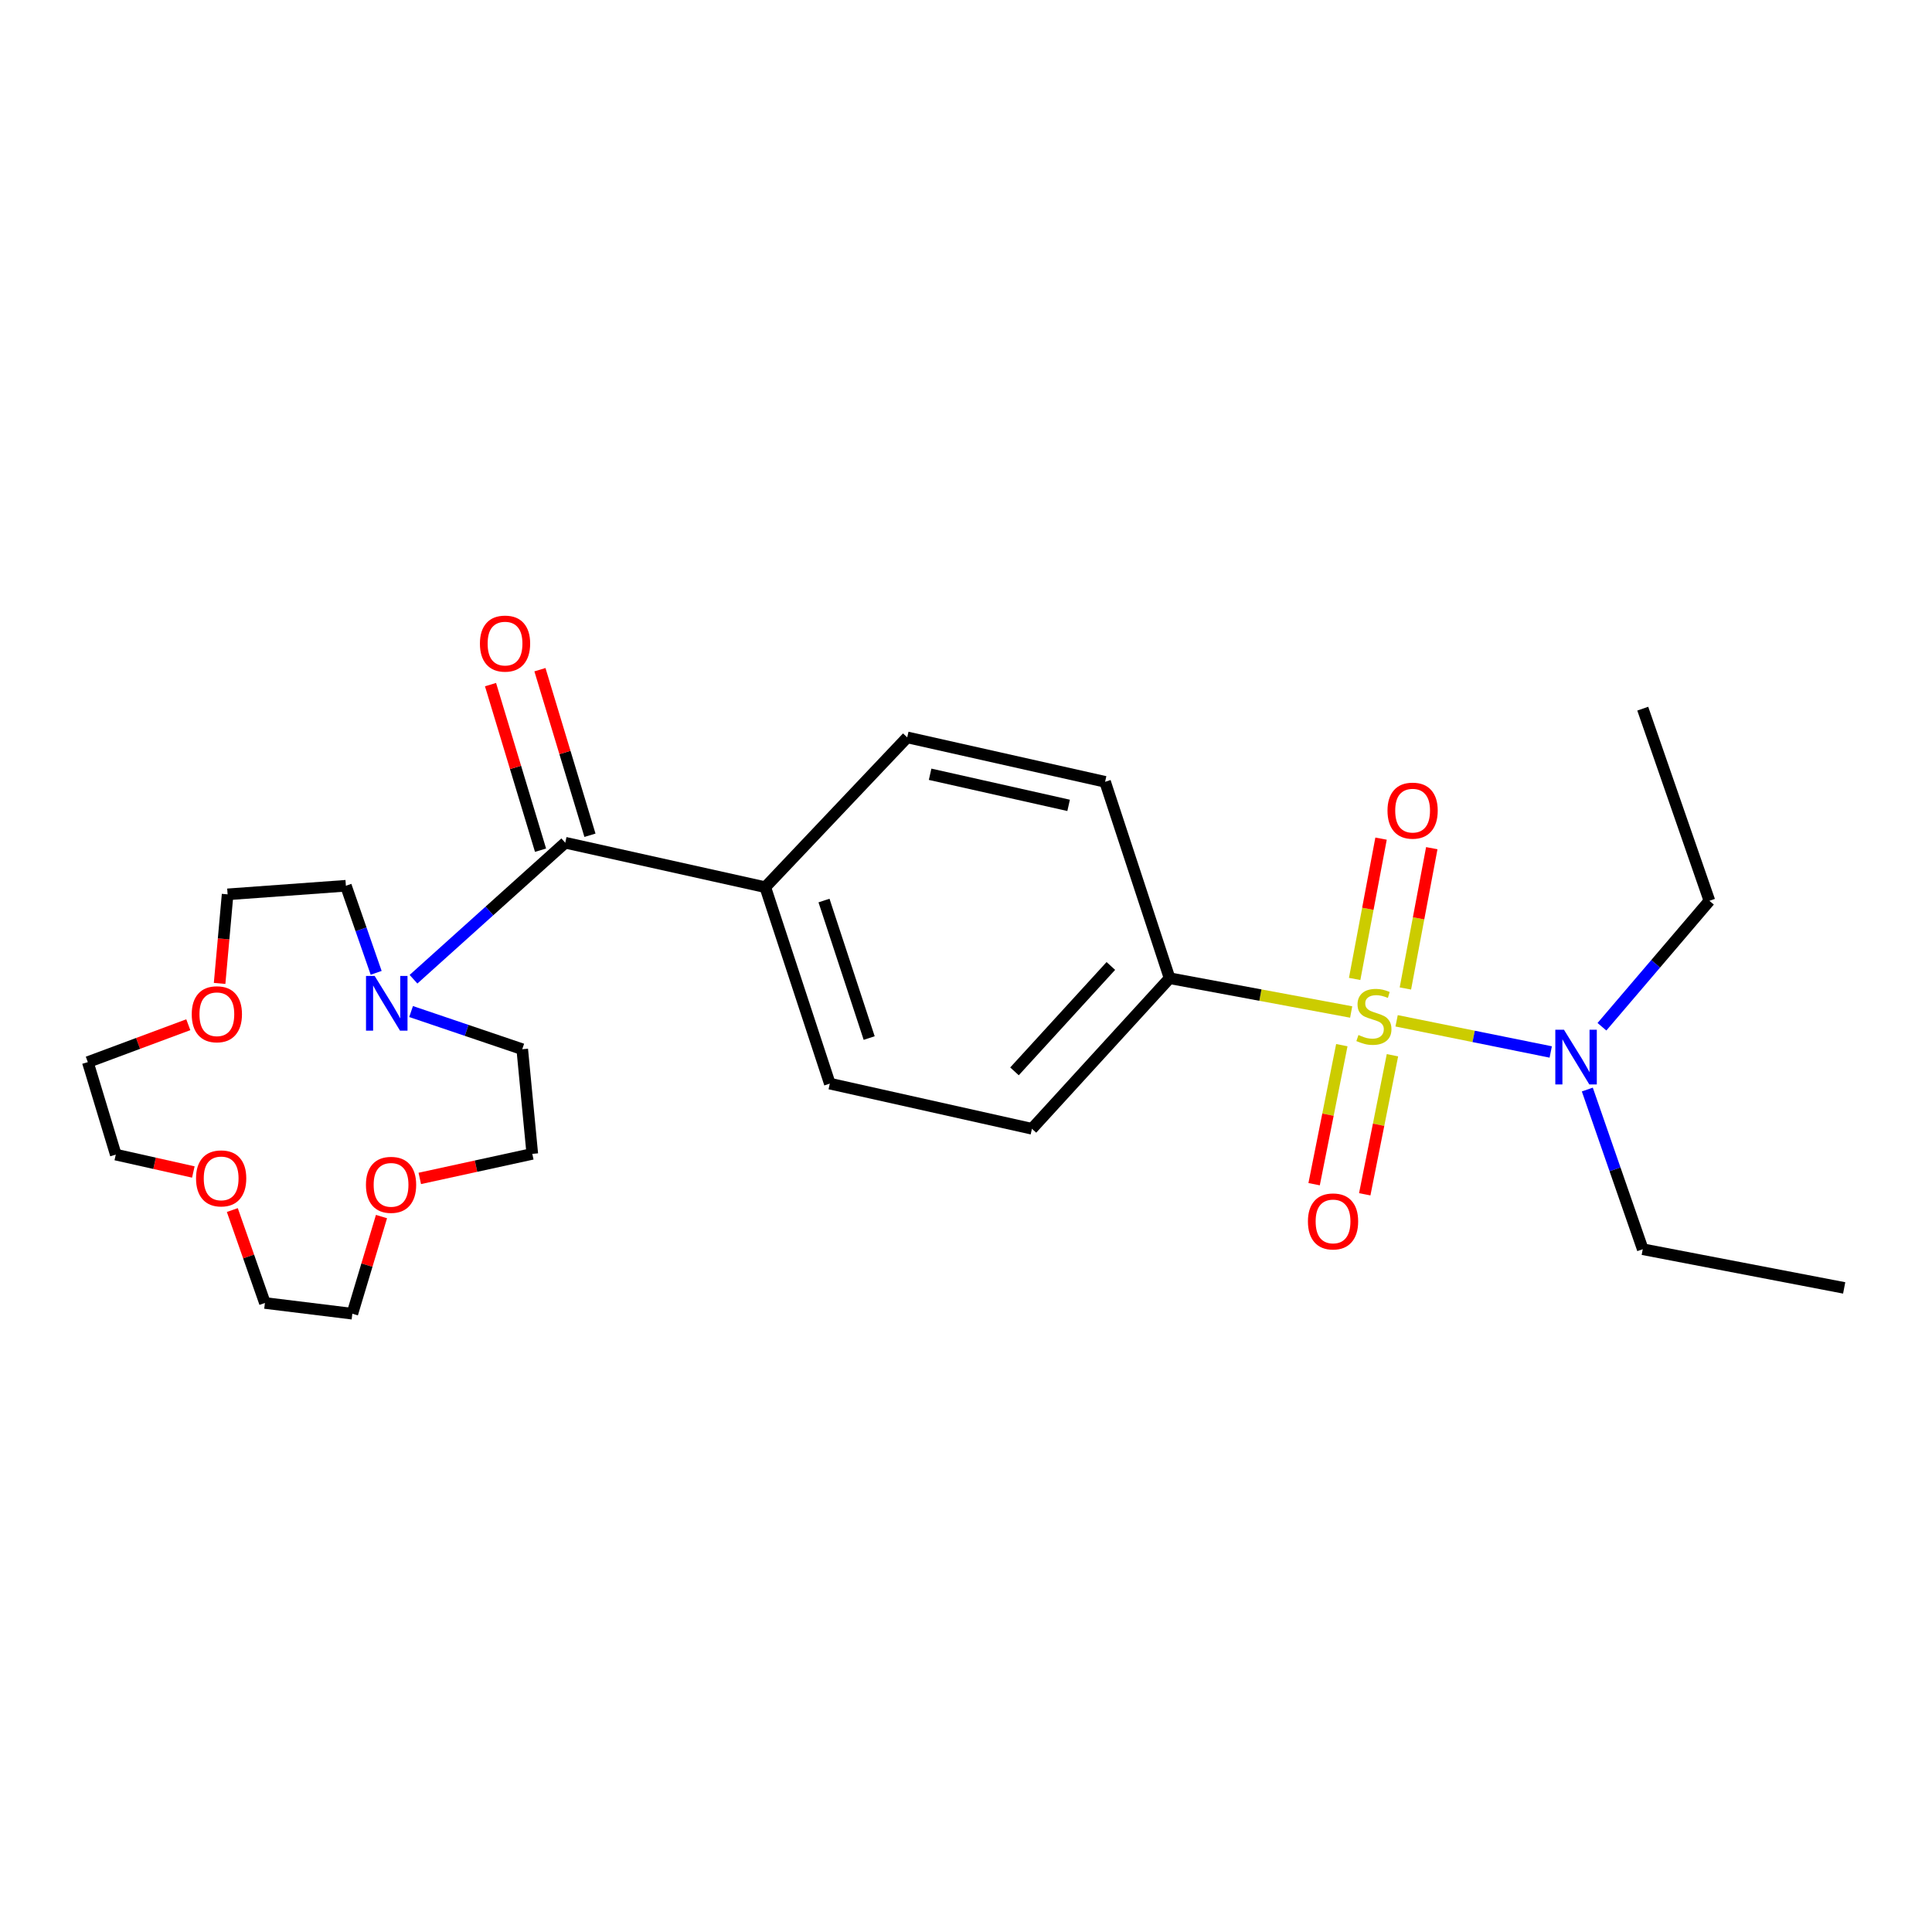 <?xml version='1.0' encoding='iso-8859-1'?>
<svg version='1.1' baseProfile='full'
              xmlns='http://www.w3.org/2000/svg'
                      xmlns:rdkit='http://www.rdkit.org/xml'
                      xmlns:xlink='http://www.w3.org/1999/xlink'
                  xml:space='preserve'
width='1000px' height='1000px' viewBox='0 0 1000 1000'>
<!-- END OF HEADER -->
<rect style='opacity:1.0;fill:#FFFFFF;stroke:none' width='1000' height='1000' x='0' y='0'> </rect>
<path class='bond-2' d='M 699.365,523.807 L 652.373,515.064' style='fill:none;fill-rule:evenodd;stroke:#CCCC00;stroke-width:6px;stroke-linecap:butt;stroke-linejoin:miter;stroke-opacity:1' />
<path class='bond-2' d='M 652.373,515.064 L 605.38,506.322' style='fill:none;fill-rule:evenodd;stroke:#000000;stroke-width:6px;stroke-linecap:butt;stroke-linejoin:miter;stroke-opacity:1' />
<path class='bond-3' d='M 722.883,528.371 L 762.77,536.435' style='fill:none;fill-rule:evenodd;stroke:#CCCC00;stroke-width:6px;stroke-linecap:butt;stroke-linejoin:miter;stroke-opacity:1' />
<path class='bond-3' d='M 762.77,536.435 L 802.657,544.499' style='fill:none;fill-rule:evenodd;stroke:#0000FF;stroke-width:6px;stroke-linecap:butt;stroke-linejoin:miter;stroke-opacity:1' />
<path class='bond-4' d='M 727.429,511.637 L 734.259,475.325' style='fill:none;fill-rule:evenodd;stroke:#CCCC00;stroke-width:6px;stroke-linecap:butt;stroke-linejoin:miter;stroke-opacity:1' />
<path class='bond-4' d='M 734.259,475.325 L 741.089,439.013' style='fill:none;fill-rule:evenodd;stroke:#FF0000;stroke-width:6px;stroke-linecap:butt;stroke-linejoin:miter;stroke-opacity:1' />
<path class='bond-4' d='M 701.17,506.698 L 708,470.386' style='fill:none;fill-rule:evenodd;stroke:#CCCC00;stroke-width:6px;stroke-linecap:butt;stroke-linejoin:miter;stroke-opacity:1' />
<path class='bond-4' d='M 708,470.386 L 714.83,434.074' style='fill:none;fill-rule:evenodd;stroke:#FF0000;stroke-width:6px;stroke-linecap:butt;stroke-linejoin:miter;stroke-opacity:1' />
<path class='bond-5' d='M 694.528,540.97 L 687.356,576.953' style='fill:none;fill-rule:evenodd;stroke:#CCCC00;stroke-width:6px;stroke-linecap:butt;stroke-linejoin:miter;stroke-opacity:1' />
<path class='bond-5' d='M 687.356,576.953 L 680.184,612.936' style='fill:none;fill-rule:evenodd;stroke:#FF0000;stroke-width:6px;stroke-linecap:butt;stroke-linejoin:miter;stroke-opacity:1' />
<path class='bond-5' d='M 720.731,546.193 L 713.559,582.176' style='fill:none;fill-rule:evenodd;stroke:#CCCC00;stroke-width:6px;stroke-linecap:butt;stroke-linejoin:miter;stroke-opacity:1' />
<path class='bond-5' d='M 713.559,582.176 L 706.388,618.159' style='fill:none;fill-rule:evenodd;stroke:#FF0000;stroke-width:6px;stroke-linecap:butt;stroke-linejoin:miter;stroke-opacity:1' />
<path class='bond-0' d='M 292.571,436.193 L 396.107,459.207' style='fill:none;fill-rule:evenodd;stroke:#000000;stroke-width:6px;stroke-linecap:butt;stroke-linejoin:miter;stroke-opacity:1' />
<path class='bond-1' d='M 292.571,436.193 L 253.301,471.522' style='fill:none;fill-rule:evenodd;stroke:#000000;stroke-width:6px;stroke-linecap:butt;stroke-linejoin:miter;stroke-opacity:1' />
<path class='bond-1' d='M 253.301,471.522 L 214.032,506.85' style='fill:none;fill-rule:evenodd;stroke:#0000FF;stroke-width:6px;stroke-linecap:butt;stroke-linejoin:miter;stroke-opacity:1' />
<path class='bond-7' d='M 305.359,432.33 L 292.414,389.48' style='fill:none;fill-rule:evenodd;stroke:#000000;stroke-width:6px;stroke-linecap:butt;stroke-linejoin:miter;stroke-opacity:1' />
<path class='bond-7' d='M 292.414,389.48 L 279.469,346.63' style='fill:none;fill-rule:evenodd;stroke:#FF0000;stroke-width:6px;stroke-linecap:butt;stroke-linejoin:miter;stroke-opacity:1' />
<path class='bond-7' d='M 279.782,440.057 L 266.837,397.207' style='fill:none;fill-rule:evenodd;stroke:#000000;stroke-width:6px;stroke-linecap:butt;stroke-linejoin:miter;stroke-opacity:1' />
<path class='bond-7' d='M 266.837,397.207 L 253.892,354.357' style='fill:none;fill-rule:evenodd;stroke:#FF0000;stroke-width:6px;stroke-linecap:butt;stroke-linejoin:miter;stroke-opacity:1' />
<path class='bond-15' d='M 194.702,503.537 L 186.867,481.003' style='fill:none;fill-rule:evenodd;stroke:#0000FF;stroke-width:6px;stroke-linecap:butt;stroke-linejoin:miter;stroke-opacity:1' />
<path class='bond-15' d='M 186.867,481.003 L 179.032,458.468' style='fill:none;fill-rule:evenodd;stroke:#000000;stroke-width:6px;stroke-linecap:butt;stroke-linejoin:miter;stroke-opacity:1' />
<path class='bond-16' d='M 212.776,523.574 L 241.545,533.322' style='fill:none;fill-rule:evenodd;stroke:#0000FF;stroke-width:6px;stroke-linecap:butt;stroke-linejoin:miter;stroke-opacity:1' />
<path class='bond-16' d='M 241.545,533.322 L 270.314,543.07' style='fill:none;fill-rule:evenodd;stroke:#000000;stroke-width:6px;stroke-linecap:butt;stroke-linejoin:miter;stroke-opacity:1' />
<path class='bond-8' d='M 605.38,506.322 L 534.129,584.253' style='fill:none;fill-rule:evenodd;stroke:#000000;stroke-width:6px;stroke-linecap:butt;stroke-linejoin:miter;stroke-opacity:1' />
<path class='bond-8' d='M 574.973,499.982 L 525.097,554.534' style='fill:none;fill-rule:evenodd;stroke:#000000;stroke-width:6px;stroke-linecap:butt;stroke-linejoin:miter;stroke-opacity:1' />
<path class='bond-9' d='M 605.38,506.322 L 571.99,404.665' style='fill:none;fill-rule:evenodd;stroke:#000000;stroke-width:6px;stroke-linecap:butt;stroke-linejoin:miter;stroke-opacity:1' />
<path class='bond-17' d='M 821.595,563.941 L 835.941,605.269' style='fill:none;fill-rule:evenodd;stroke:#0000FF;stroke-width:6px;stroke-linecap:butt;stroke-linejoin:miter;stroke-opacity:1' />
<path class='bond-17' d='M 835.941,605.269 L 850.287,646.597' style='fill:none;fill-rule:evenodd;stroke:#000000;stroke-width:6px;stroke-linecap:butt;stroke-linejoin:miter;stroke-opacity:1' />
<path class='bond-18' d='M 829.165,531.446 L 856.978,498.849' style='fill:none;fill-rule:evenodd;stroke:#0000FF;stroke-width:6px;stroke-linecap:butt;stroke-linejoin:miter;stroke-opacity:1' />
<path class='bond-18' d='M 856.978,498.849 L 884.791,466.252' style='fill:none;fill-rule:evenodd;stroke:#000000;stroke-width:6px;stroke-linecap:butt;stroke-linejoin:miter;stroke-opacity:1' />
<path class='bond-6' d='M 396.107,459.207 L 469.576,381.669' style='fill:none;fill-rule:evenodd;stroke:#000000;stroke-width:6px;stroke-linecap:butt;stroke-linejoin:miter;stroke-opacity:1' />
<path class='bond-27' d='M 396.107,459.207 L 429.506,560.882' style='fill:none;fill-rule:evenodd;stroke:#000000;stroke-width:6px;stroke-linecap:butt;stroke-linejoin:miter;stroke-opacity:1' />
<path class='bond-27' d='M 426.502,466.12 L 449.881,537.293' style='fill:none;fill-rule:evenodd;stroke:#000000;stroke-width:6px;stroke-linecap:butt;stroke-linejoin:miter;stroke-opacity:1' />
<path class='bond-11' d='M 534.129,584.253 L 429.506,560.882' style='fill:none;fill-rule:evenodd;stroke:#000000;stroke-width:6px;stroke-linecap:butt;stroke-linejoin:miter;stroke-opacity:1' />
<path class='bond-10' d='M 571.99,404.665 L 469.576,381.669' style='fill:none;fill-rule:evenodd;stroke:#000000;stroke-width:6px;stroke-linecap:butt;stroke-linejoin:miter;stroke-opacity:1' />
<path class='bond-10' d='M 553.116,416.857 L 481.426,400.76' style='fill:none;fill-rule:evenodd;stroke:#000000;stroke-width:6px;stroke-linecap:butt;stroke-linejoin:miter;stroke-opacity:1' />
<path class='bond-12' d='M 113.669,509.016 L 115.74,485.964' style='fill:none;fill-rule:evenodd;stroke:#FF0000;stroke-width:6px;stroke-linecap:butt;stroke-linejoin:miter;stroke-opacity:1' />
<path class='bond-12' d='M 115.74,485.964 L 117.81,462.912' style='fill:none;fill-rule:evenodd;stroke:#000000;stroke-width:6px;stroke-linecap:butt;stroke-linejoin:miter;stroke-opacity:1' />
<path class='bond-24' d='M 97.462,530.393 L 71.458,540.071' style='fill:none;fill-rule:evenodd;stroke:#FF0000;stroke-width:6px;stroke-linecap:butt;stroke-linejoin:miter;stroke-opacity:1' />
<path class='bond-24' d='M 71.458,540.071 L 45.455,549.75' style='fill:none;fill-rule:evenodd;stroke:#000000;stroke-width:6px;stroke-linecap:butt;stroke-linejoin:miter;stroke-opacity:1' />
<path class='bond-13' d='M 120.247,626.32 L 128.683,650.371' style='fill:none;fill-rule:evenodd;stroke:#FF0000;stroke-width:6px;stroke-linecap:butt;stroke-linejoin:miter;stroke-opacity:1' />
<path class='bond-13' d='M 128.683,650.371 L 137.119,674.421' style='fill:none;fill-rule:evenodd;stroke:#000000;stroke-width:6px;stroke-linecap:butt;stroke-linejoin:miter;stroke-opacity:1' />
<path class='bond-28' d='M 100.073,606.622 L 80,602.122' style='fill:none;fill-rule:evenodd;stroke:#FF0000;stroke-width:6px;stroke-linecap:butt;stroke-linejoin:miter;stroke-opacity:1' />
<path class='bond-28' d='M 80,602.122 L 59.927,597.621' style='fill:none;fill-rule:evenodd;stroke:#000000;stroke-width:6px;stroke-linecap:butt;stroke-linejoin:miter;stroke-opacity:1' />
<path class='bond-14' d='M 217.282,609.947 L 246.398,603.597' style='fill:none;fill-rule:evenodd;stroke:#FF0000;stroke-width:6px;stroke-linecap:butt;stroke-linejoin:miter;stroke-opacity:1' />
<path class='bond-14' d='M 246.398,603.597 L 275.515,597.247' style='fill:none;fill-rule:evenodd;stroke:#000000;stroke-width:6px;stroke-linecap:butt;stroke-linejoin:miter;stroke-opacity:1' />
<path class='bond-21' d='M 197.46,629.693 L 189.916,654.836' style='fill:none;fill-rule:evenodd;stroke:#FF0000;stroke-width:6px;stroke-linecap:butt;stroke-linejoin:miter;stroke-opacity:1' />
<path class='bond-21' d='M 189.916,654.836 L 182.372,679.978' style='fill:none;fill-rule:evenodd;stroke:#000000;stroke-width:6px;stroke-linecap:butt;stroke-linejoin:miter;stroke-opacity:1' />
<path class='bond-19' d='M 179.032,458.468 L 117.81,462.912' style='fill:none;fill-rule:evenodd;stroke:#000000;stroke-width:6px;stroke-linecap:butt;stroke-linejoin:miter;stroke-opacity:1' />
<path class='bond-20' d='M 270.314,543.07 L 275.515,597.247' style='fill:none;fill-rule:evenodd;stroke:#000000;stroke-width:6px;stroke-linecap:butt;stroke-linejoin:miter;stroke-opacity:1' />
<path class='bond-26' d='M 850.287,646.597 L 954.545,666.619' style='fill:none;fill-rule:evenodd;stroke:#000000;stroke-width:6px;stroke-linecap:butt;stroke-linejoin:miter;stroke-opacity:1' />
<path class='bond-25' d='M 884.791,466.252 L 850.287,366.804' style='fill:none;fill-rule:evenodd;stroke:#000000;stroke-width:6px;stroke-linecap:butt;stroke-linejoin:miter;stroke-opacity:1' />
<path class='bond-22' d='M 182.372,679.978 L 137.119,674.421' style='fill:none;fill-rule:evenodd;stroke:#000000;stroke-width:6px;stroke-linecap:butt;stroke-linejoin:miter;stroke-opacity:1' />
<path class='bond-23' d='M 59.927,597.621 L 45.455,549.75' style='fill:none;fill-rule:evenodd;stroke:#000000;stroke-width:6px;stroke-linecap:butt;stroke-linejoin:miter;stroke-opacity:1' />
<path  class='atom-0' d='M 703.134 535.716
Q 703.454 535.836, 704.774 536.396
Q 706.094 536.956, 707.534 537.316
Q 709.014 537.636, 710.454 537.636
Q 713.134 537.636, 714.694 536.356
Q 716.254 535.036, 716.254 532.756
Q 716.254 531.196, 715.454 530.236
Q 714.694 529.276, 713.494 528.756
Q 712.294 528.236, 710.294 527.636
Q 707.774 526.876, 706.254 526.156
Q 704.774 525.436, 703.694 523.916
Q 702.654 522.396, 702.654 519.836
Q 702.654 516.276, 705.054 514.076
Q 707.494 511.876, 712.294 511.876
Q 715.574 511.876, 719.294 513.436
L 718.374 516.516
Q 714.974 515.116, 712.414 515.116
Q 709.654 515.116, 708.134 516.276
Q 706.614 517.396, 706.654 519.356
Q 706.654 520.876, 707.414 521.796
Q 708.214 522.716, 709.334 523.236
Q 710.494 523.756, 712.414 524.356
Q 714.974 525.156, 716.494 525.956
Q 718.014 526.756, 719.094 528.396
Q 720.214 529.996, 720.214 532.756
Q 720.214 536.676, 717.574 538.796
Q 714.974 540.876, 710.614 540.876
Q 708.094 540.876, 706.174 540.316
Q 704.294 539.796, 702.054 538.876
L 703.134 535.716
' fill='#CCCC00'/>
<path  class='atom-2' d='M 193.925 505.148
L 203.205 520.148
Q 204.125 521.628, 205.605 524.308
Q 207.085 526.988, 207.165 527.148
L 207.165 505.148
L 210.925 505.148
L 210.925 533.468
L 207.045 533.468
L 197.085 517.068
Q 195.925 515.148, 194.685 512.948
Q 193.485 510.748, 193.125 510.068
L 193.125 533.468
L 189.445 533.468
L 189.445 505.148
L 193.925 505.148
' fill='#0000FF'/>
<path  class='atom-4' d='M 809.506 532.989
L 818.786 547.989
Q 819.706 549.469, 821.186 552.149
Q 822.666 554.829, 822.746 554.989
L 822.746 532.989
L 826.506 532.989
L 826.506 561.309
L 822.626 561.309
L 812.666 544.909
Q 811.506 542.989, 810.266 540.789
Q 809.066 538.589, 808.706 537.909
L 808.706 561.309
L 805.026 561.309
L 805.026 532.989
L 809.506 532.989
' fill='#0000FF'/>
<path  class='atom-5' d='M 718.165 419.583
Q 718.165 412.783, 721.525 408.983
Q 724.885 405.183, 731.165 405.183
Q 737.445 405.183, 740.805 408.983
Q 744.165 412.783, 744.165 419.583
Q 744.165 426.463, 740.765 430.383
Q 737.365 434.263, 731.165 434.263
Q 724.925 434.263, 721.525 430.383
Q 718.165 426.503, 718.165 419.583
M 731.165 431.063
Q 735.485 431.063, 737.805 428.183
Q 740.165 425.263, 740.165 419.583
Q 740.165 414.023, 737.805 411.223
Q 735.485 408.383, 731.165 408.383
Q 726.845 408.383, 724.485 411.183
Q 722.165 413.983, 722.165 419.583
Q 722.165 425.303, 724.485 428.183
Q 726.845 431.063, 731.165 431.063
' fill='#FF0000'/>
<path  class='atom-6' d='M 676.982 632.205
Q 676.982 625.405, 680.342 621.605
Q 683.702 617.805, 689.982 617.805
Q 696.262 617.805, 699.622 621.605
Q 702.982 625.405, 702.982 632.205
Q 702.982 639.085, 699.582 643.005
Q 696.182 646.885, 689.982 646.885
Q 683.742 646.885, 680.342 643.005
Q 676.982 639.125, 676.982 632.205
M 689.982 643.685
Q 694.302 643.685, 696.622 640.805
Q 698.982 637.885, 698.982 632.205
Q 698.982 626.645, 696.622 623.845
Q 694.302 621.005, 689.982 621.005
Q 685.662 621.005, 683.302 623.805
Q 680.982 626.605, 680.982 632.205
Q 680.982 637.925, 683.302 640.805
Q 685.662 643.685, 689.982 643.685
' fill='#FF0000'/>
<path  class='atom-8' d='M 248.407 333.12
Q 248.407 326.32, 251.767 322.52
Q 255.127 318.72, 261.407 318.72
Q 267.687 318.72, 271.047 322.52
Q 274.407 326.32, 274.407 333.12
Q 274.407 340, 271.007 343.92
Q 267.607 347.8, 261.407 347.8
Q 255.167 347.8, 251.767 343.92
Q 248.407 340.04, 248.407 333.12
M 261.407 344.6
Q 265.727 344.6, 268.047 341.72
Q 270.407 338.8, 270.407 333.12
Q 270.407 327.56, 268.047 324.76
Q 265.727 321.92, 261.407 321.92
Q 257.087 321.92, 254.727 324.72
Q 252.407 327.52, 252.407 333.12
Q 252.407 338.84, 254.727 341.72
Q 257.087 344.6, 261.407 344.6
' fill='#FF0000'/>
<path  class='atom-13' d='M 99.243 524.972
Q 99.243 518.172, 102.603 514.372
Q 105.963 510.572, 112.243 510.572
Q 118.523 510.572, 121.883 514.372
Q 125.243 518.172, 125.243 524.972
Q 125.243 531.852, 121.843 535.772
Q 118.443 539.652, 112.243 539.652
Q 106.003 539.652, 102.603 535.772
Q 99.243 531.892, 99.243 524.972
M 112.243 536.452
Q 116.563 536.452, 118.883 533.572
Q 121.243 530.652, 121.243 524.972
Q 121.243 519.412, 118.883 516.612
Q 116.563 513.772, 112.243 513.772
Q 107.923 513.772, 105.563 516.572
Q 103.243 519.372, 103.243 524.972
Q 103.243 530.692, 105.563 533.572
Q 107.923 536.452, 112.243 536.452
' fill='#FF0000'/>
<path  class='atom-14' d='M 101.47 609.93
Q 101.47 603.13, 104.83 599.33
Q 108.19 595.53, 114.47 595.53
Q 120.75 595.53, 124.11 599.33
Q 127.47 603.13, 127.47 609.93
Q 127.47 616.81, 124.07 620.73
Q 120.67 624.61, 114.47 624.61
Q 108.23 624.61, 104.83 620.73
Q 101.47 616.85, 101.47 609.93
M 114.47 621.41
Q 118.79 621.41, 121.11 618.53
Q 123.47 615.61, 123.47 609.93
Q 123.47 604.37, 121.11 601.57
Q 118.79 598.73, 114.47 598.73
Q 110.15 598.73, 107.79 601.53
Q 105.47 604.33, 105.47 609.93
Q 105.47 615.65, 107.79 618.53
Q 110.15 621.41, 114.47 621.41
' fill='#FF0000'/>
<path  class='atom-15' d='M 189.411 613.27
Q 189.411 606.47, 192.771 602.67
Q 196.131 598.87, 202.411 598.87
Q 208.691 598.87, 212.051 602.67
Q 215.411 606.47, 215.411 613.27
Q 215.411 620.15, 212.011 624.07
Q 208.611 627.95, 202.411 627.95
Q 196.171 627.95, 192.771 624.07
Q 189.411 620.19, 189.411 613.27
M 202.411 624.75
Q 206.731 624.75, 209.051 621.87
Q 211.411 618.95, 211.411 613.27
Q 211.411 607.71, 209.051 604.91
Q 206.731 602.07, 202.411 602.07
Q 198.091 602.07, 195.731 604.87
Q 193.411 607.67, 193.411 613.27
Q 193.411 618.99, 195.731 621.87
Q 198.091 624.75, 202.411 624.75
' fill='#FF0000'/>
</svg>
